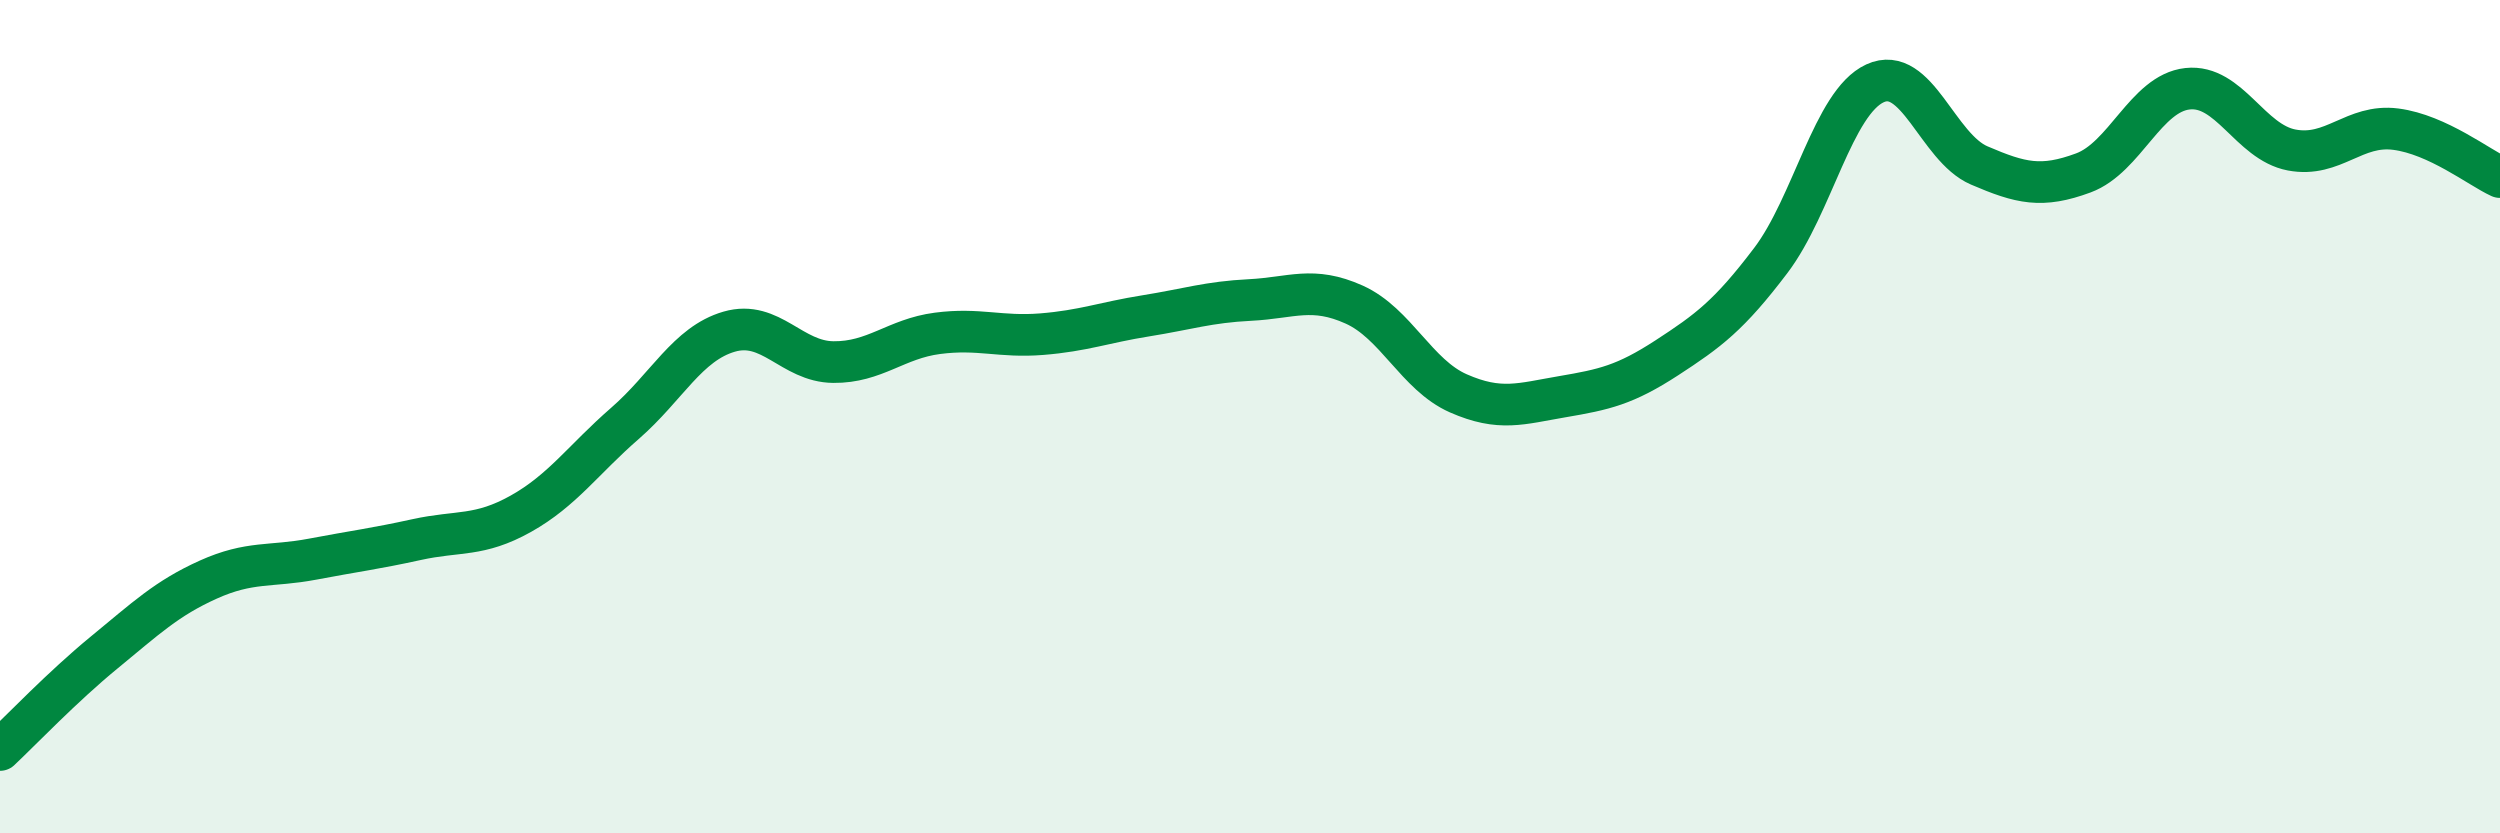 
    <svg width="60" height="20" viewBox="0 0 60 20" xmlns="http://www.w3.org/2000/svg">
      <path
        d="M 0,18 C 0.5,17.53 1.5,16.48 2.5,15.66 C 3.5,14.84 4,14.36 5,13.91 C 6,13.46 6.5,13.61 7.5,13.42 C 8.5,13.23 9,13.17 10,12.95 C 11,12.73 11.5,12.89 12.5,12.33 C 13.5,11.77 14,11.03 15,10.16 C 16,9.29 16.5,8.25 17.5,7.96 C 18.5,7.67 19,8.68 20,8.69 C 21,8.7 21.5,8.13 22.5,8 C 23.5,7.87 24,8.1 25,8.02 C 26,7.94 26.5,7.74 27.5,7.58 C 28.5,7.42 29,7.25 30,7.2 C 31,7.15 31.5,6.86 32.5,7.31 C 33.5,7.76 34,9 35,9.44 C 36,9.88 36.5,9.69 37.5,9.52 C 38.5,9.35 39,9.24 40,8.59 C 41,7.94 41.5,7.57 42.5,6.25 C 43.5,4.93 44,2.46 45,2 C 46,1.54 46.5,3.54 47.5,3.97 C 48.5,4.4 49,4.52 50,4.15 C 51,3.78 51.5,2.24 52.5,2.13 C 53.5,2.02 54,3.41 55,3.6 C 56,3.79 56.5,2.97 57.5,3.1 C 58.5,3.23 59.5,4.02 60,4.25L60 20L0 20Z"
        fill="#008740"
        opacity="0.1"
        stroke-linecap="round"
        stroke-linejoin="round"
      />
      <path
        d="M 0,18 C 0.5,17.53 1.5,16.48 2.5,15.66 C 3.5,14.84 4,14.36 5,13.91 C 6,13.46 6.5,13.61 7.5,13.42 C 8.5,13.23 9,13.17 10,12.95 C 11,12.73 11.5,12.89 12.5,12.33 C 13.5,11.77 14,11.03 15,10.16 C 16,9.29 16.5,8.25 17.5,7.96 C 18.5,7.67 19,8.68 20,8.69 C 21,8.7 21.5,8.13 22.5,8 C 23.5,7.87 24,8.1 25,8.02 C 26,7.94 26.5,7.74 27.5,7.58 C 28.5,7.42 29,7.25 30,7.2 C 31,7.15 31.5,6.86 32.5,7.31 C 33.5,7.76 34,9 35,9.44 C 36,9.88 36.5,9.69 37.5,9.52 C 38.5,9.35 39,9.24 40,8.59 C 41,7.94 41.5,7.57 42.5,6.25 C 43.5,4.93 44,2.46 45,2 C 46,1.54 46.5,3.54 47.5,3.97 C 48.5,4.4 49,4.52 50,4.15 C 51,3.78 51.5,2.24 52.5,2.13 C 53.5,2.02 54,3.41 55,3.6 C 56,3.79 56.5,2.97 57.5,3.1 C 58.5,3.23 59.5,4.02 60,4.25"
        stroke="#008740"
        stroke-width="1"
        fill="none"
        stroke-linecap="round"
        stroke-linejoin="round"
      />
    </svg>
  